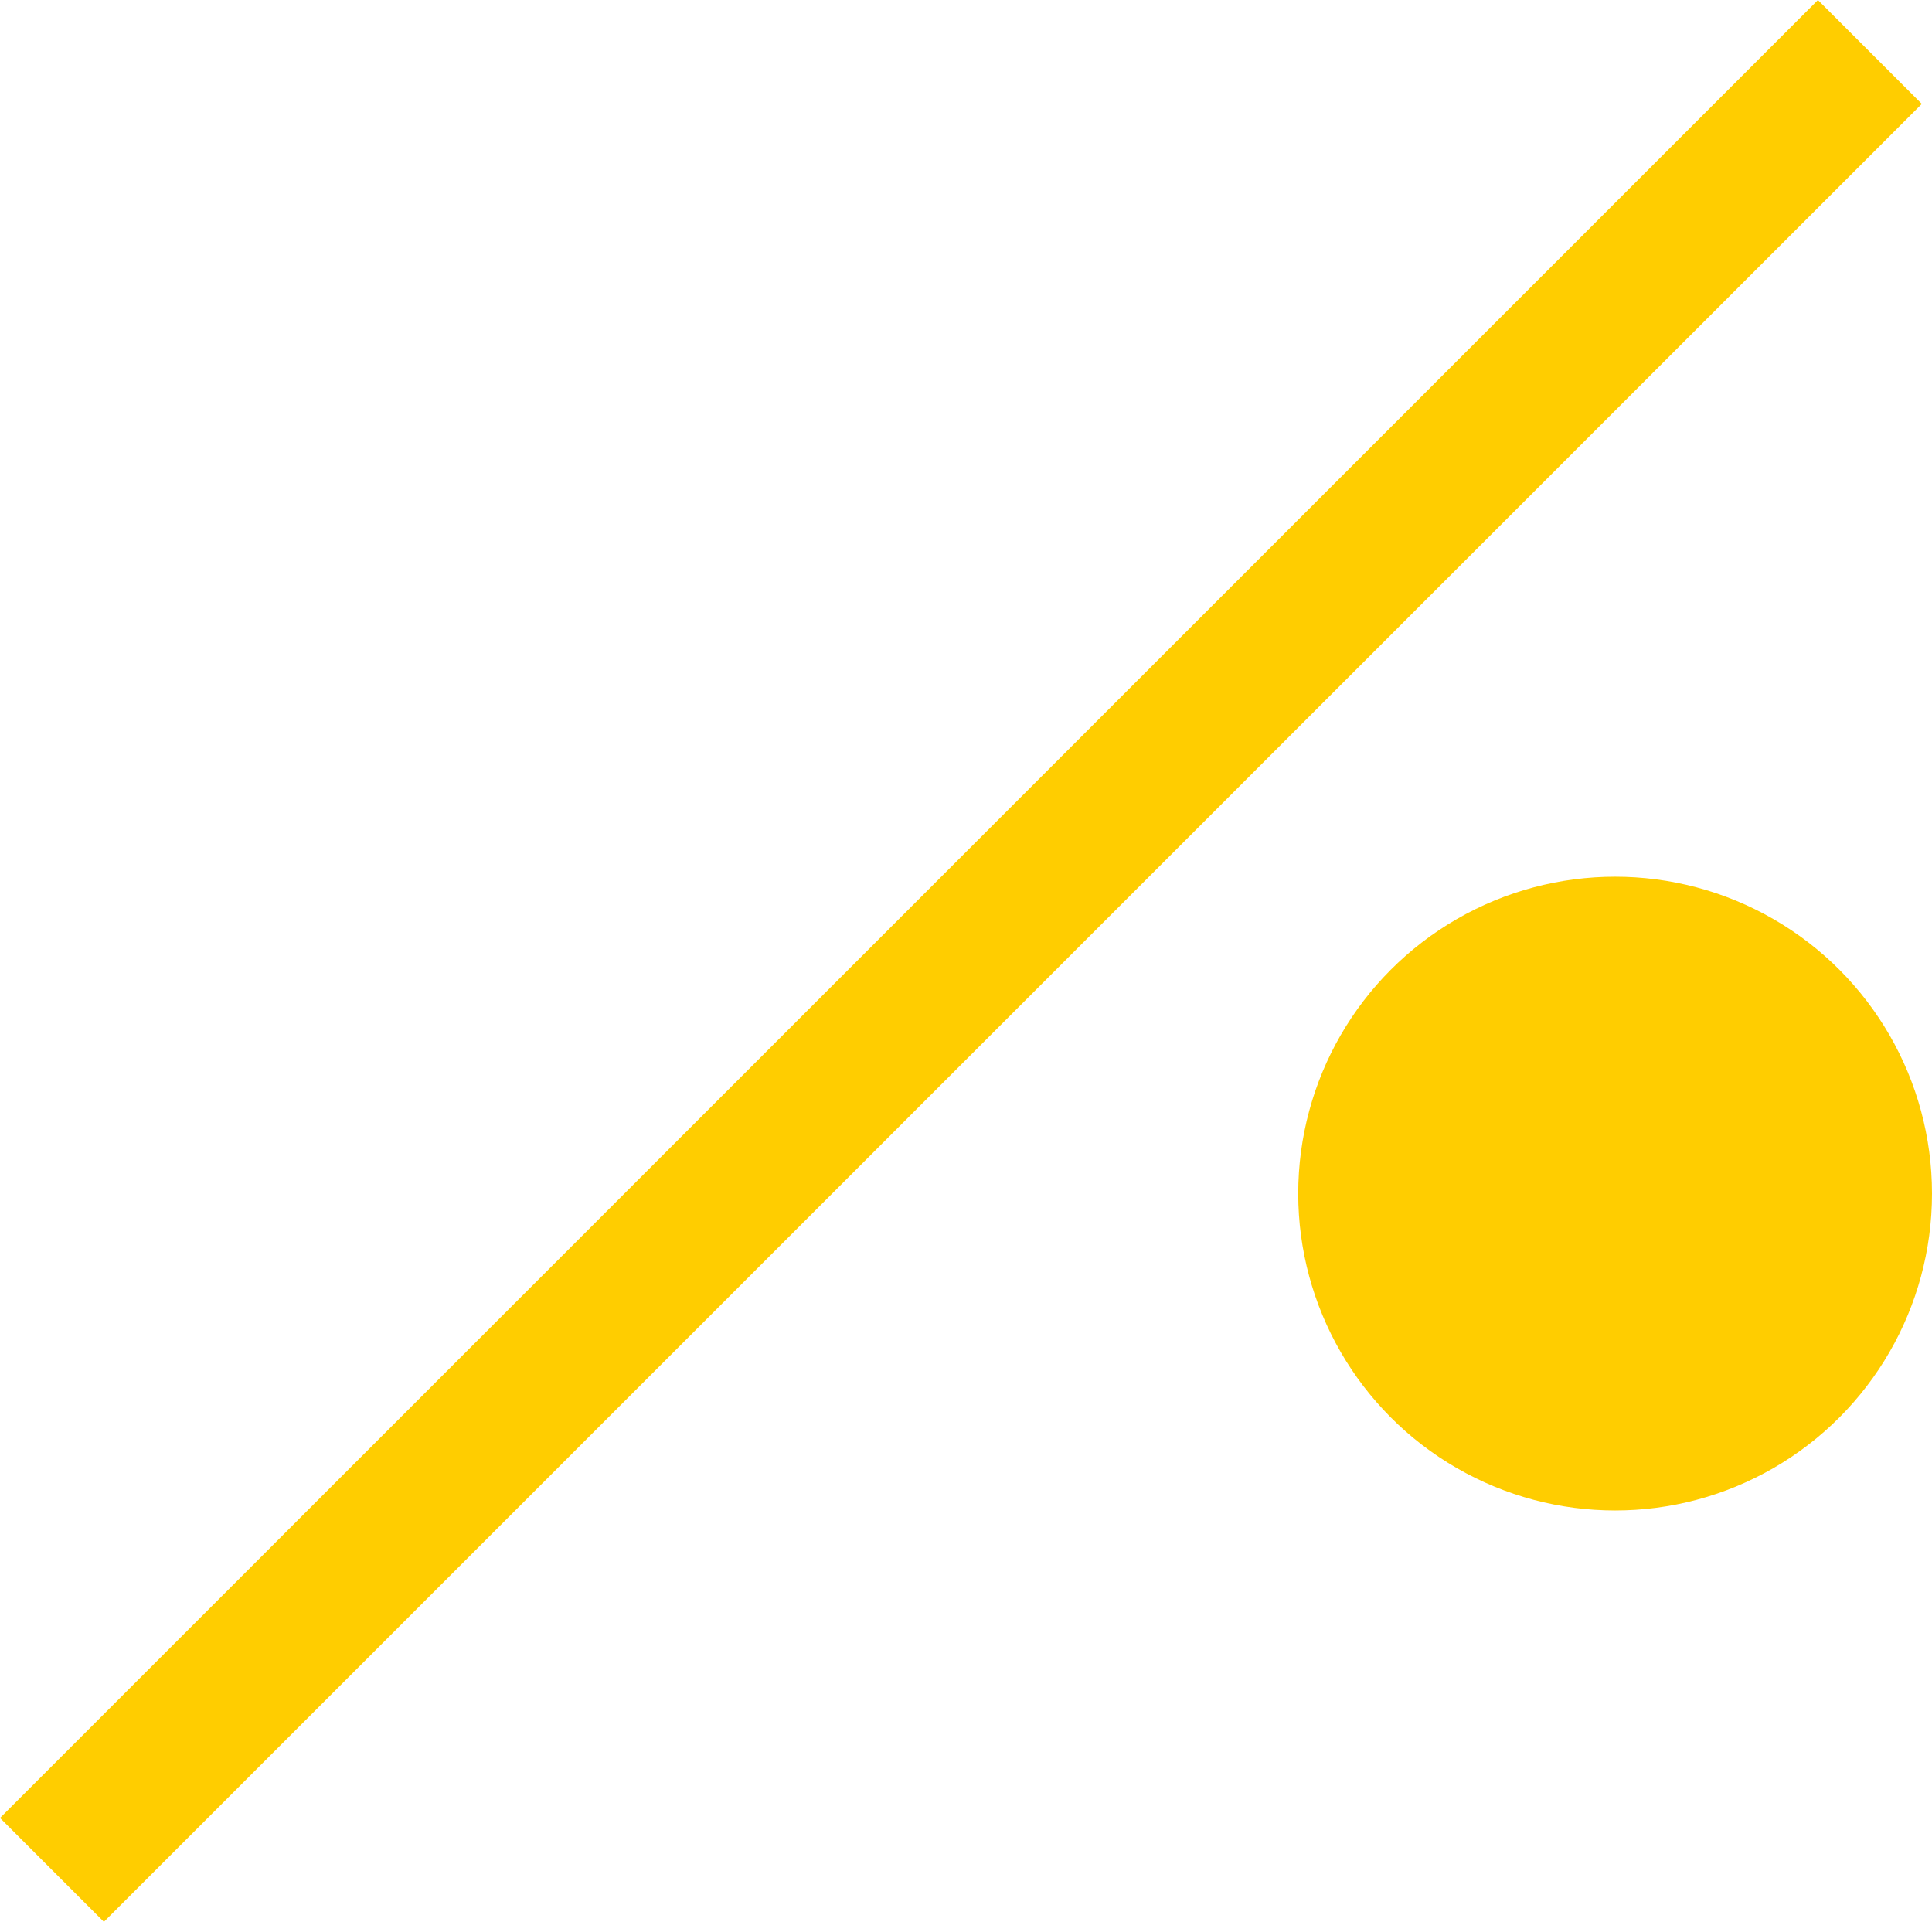 <svg xmlns="http://www.w3.org/2000/svg" viewBox="0 0 509.45 506.76"><defs><style>.cls-1{fill:#ffcd00;}</style></defs><g id="Warstwa_2" data-name="Warstwa 2"><g id="Decorative"><rect class="cls-1" x="-85.58" y="234.01" width="677.93" height="38.74" transform="translate(611.72 253.38) rotate(135)"/><circle class="cls-1" cx="425.89" cy="314.73" r="83.56"/></g></g></svg>